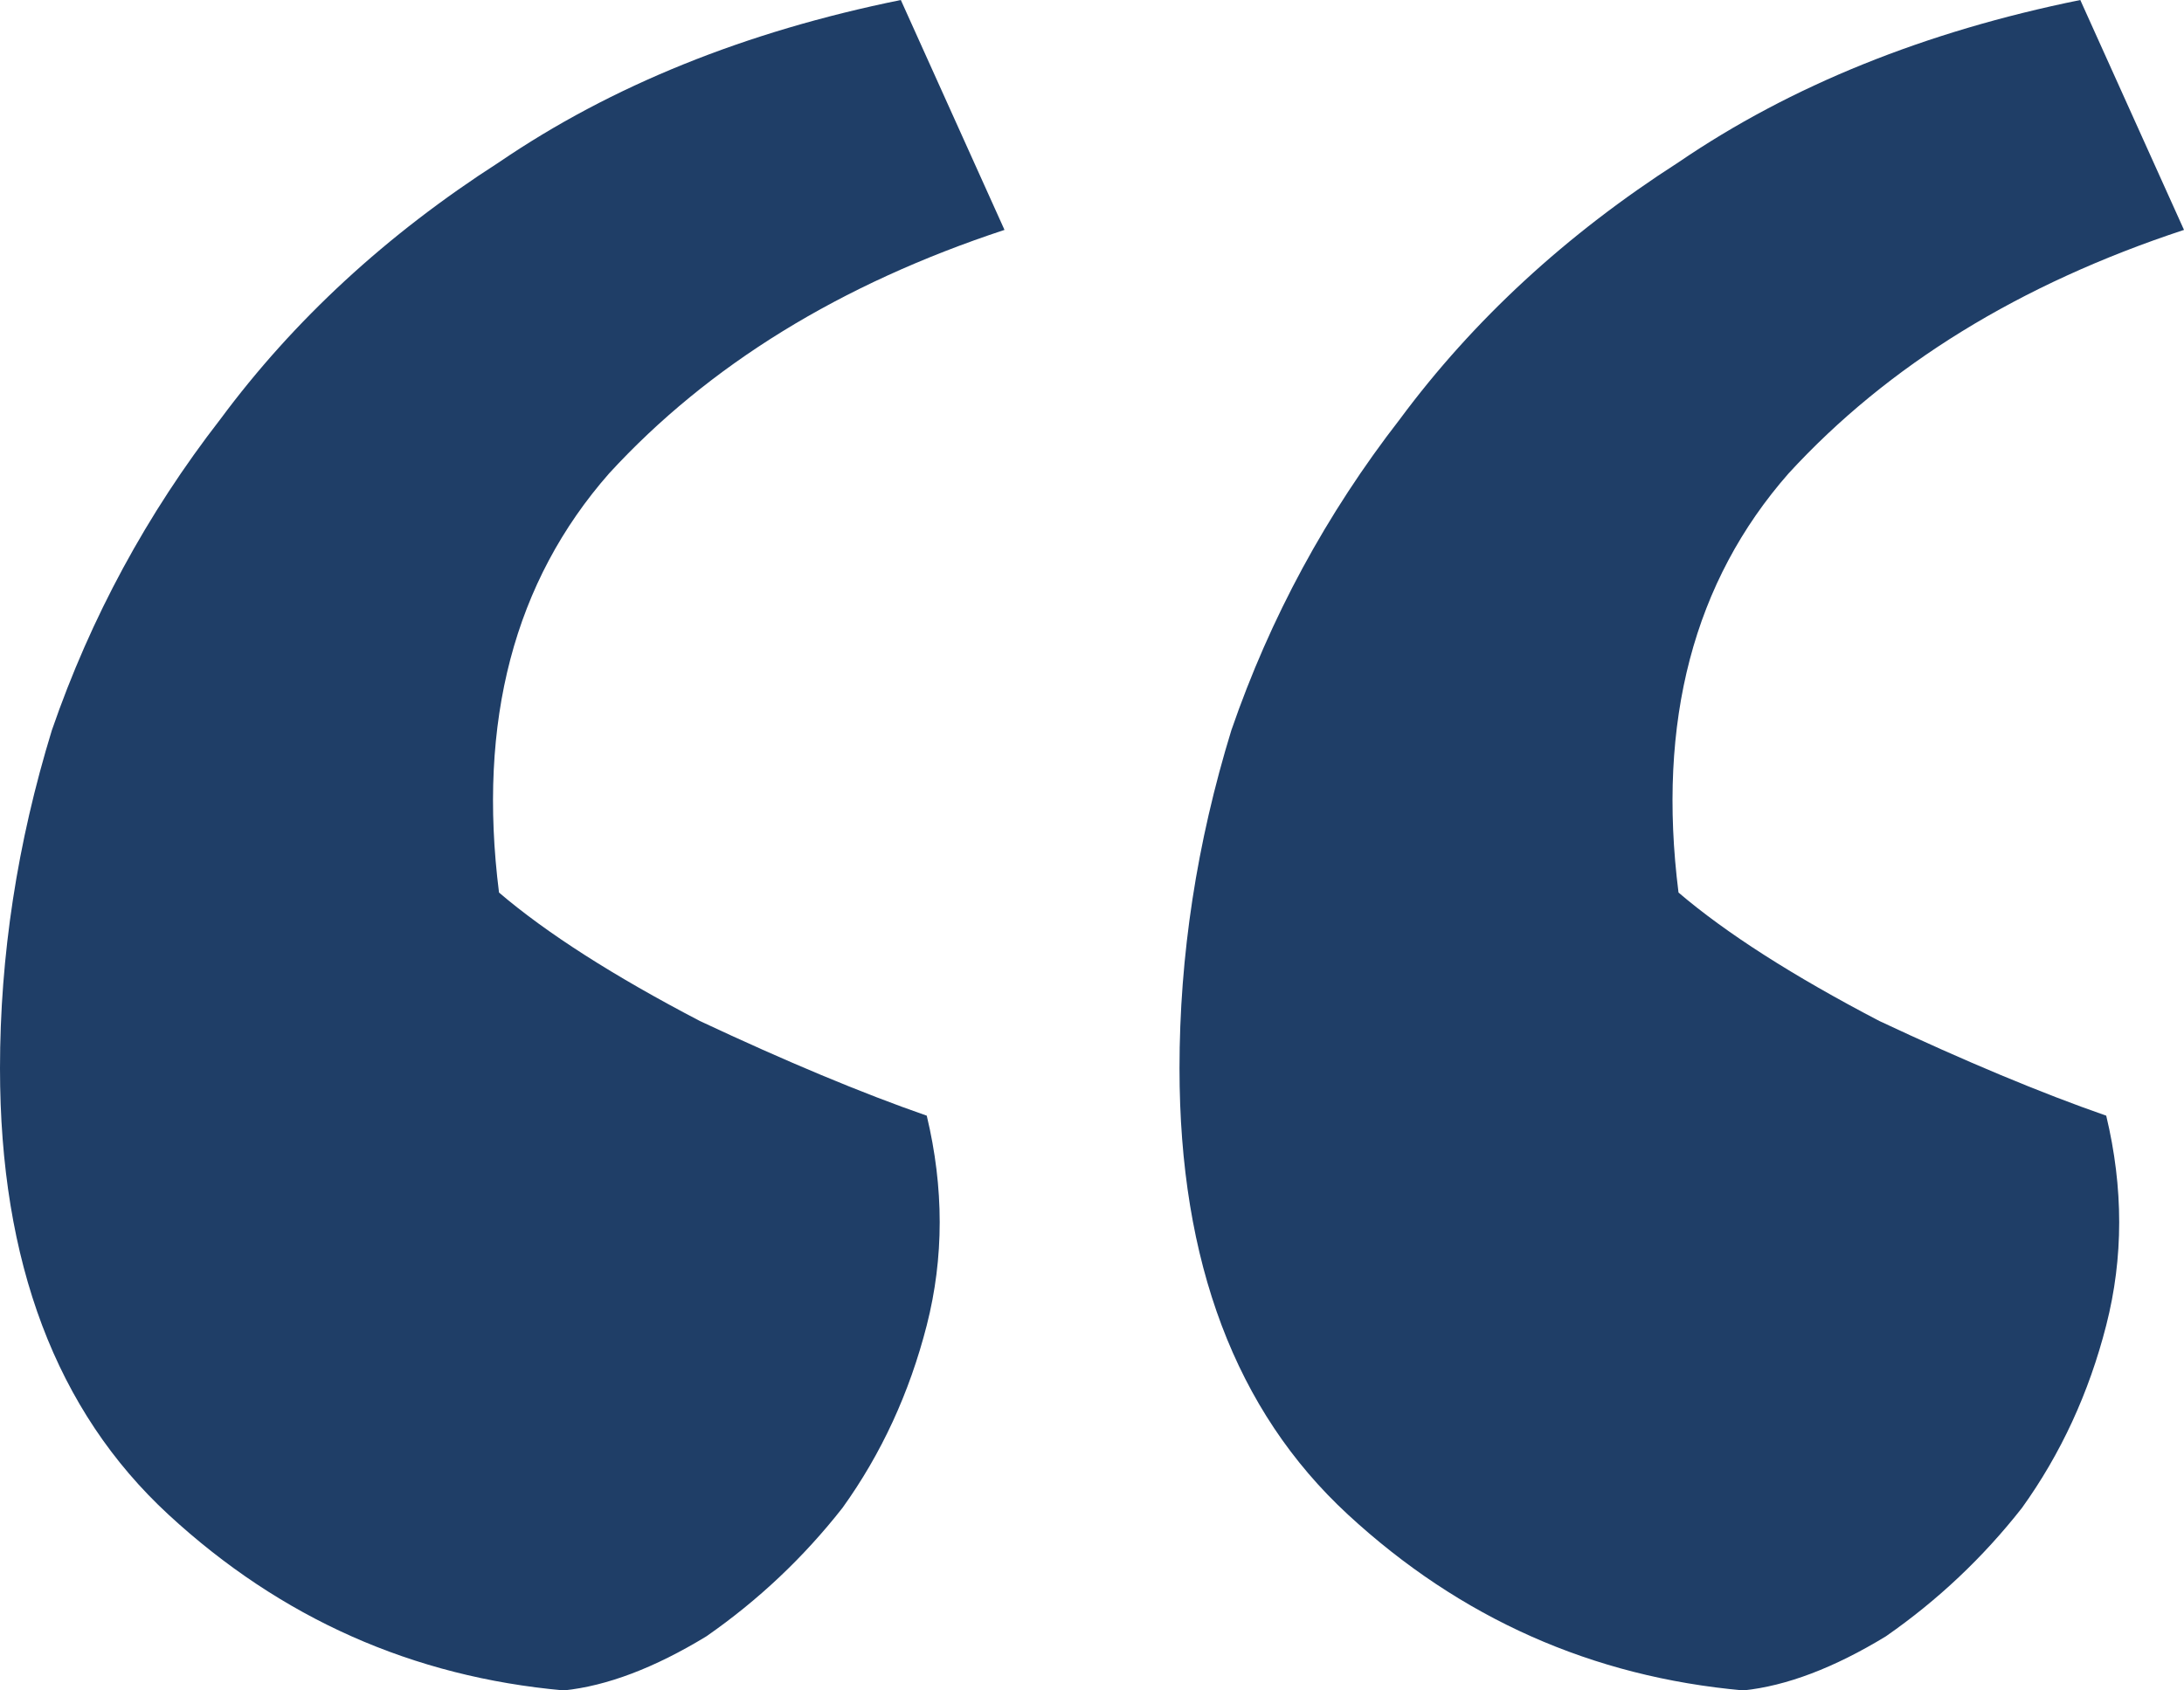 <?xml version="1.0" encoding="UTF-8"?>
<svg xmlns="http://www.w3.org/2000/svg" width="62" height="48" viewBox="0 0 62 48" fill="none">
  <path id="â" d="M62 6.528C57.339 8.064 53.598 10.368 50.777 13.44C48.079 16.512 47.037 20.48 47.65 25.344C48.999 26.496 50.9 27.712 53.353 28.992C55.806 30.144 57.953 31.04 59.792 31.68C60.283 33.728 60.283 35.712 59.792 37.632C59.302 39.552 58.504 41.28 57.401 42.816C56.297 44.224 55.009 45.44 53.537 46.464C52.065 47.36 50.716 47.872 49.49 48C45.197 47.616 41.456 45.952 38.267 43.008C35.078 40.064 33.484 35.84 33.484 30.336C33.484 27.136 33.974 23.936 34.956 20.736C36.059 17.536 37.654 14.592 39.739 11.904C41.824 9.088 44.461 6.656 47.65 4.608C50.839 2.432 54.641 0.896 59.056 0L62 6.528ZM28.516 6.528C23.856 8.064 20.115 10.368 17.294 13.44C14.595 16.512 13.553 20.48 14.166 25.344C15.515 26.496 17.416 27.712 19.869 28.992C22.323 30.144 24.469 31.04 26.309 31.68C26.799 33.728 26.799 35.712 26.309 37.632C25.818 39.552 25.021 41.28 23.917 42.816C22.813 44.224 21.525 45.44 20.053 46.464C18.582 47.36 17.232 47.872 16.006 48C11.713 47.616 7.972 45.952 4.783 43.008C1.594 40.064 0 35.84 0 30.336C0 27.136 0.491 23.936 1.472 20.736C2.576 17.536 4.17 14.592 6.255 11.904C8.34 9.088 10.977 6.656 14.166 4.608C17.355 2.432 21.157 0.896 25.573 0L28.516 6.528Z" fill="#1F3E67"></path>
</svg>
